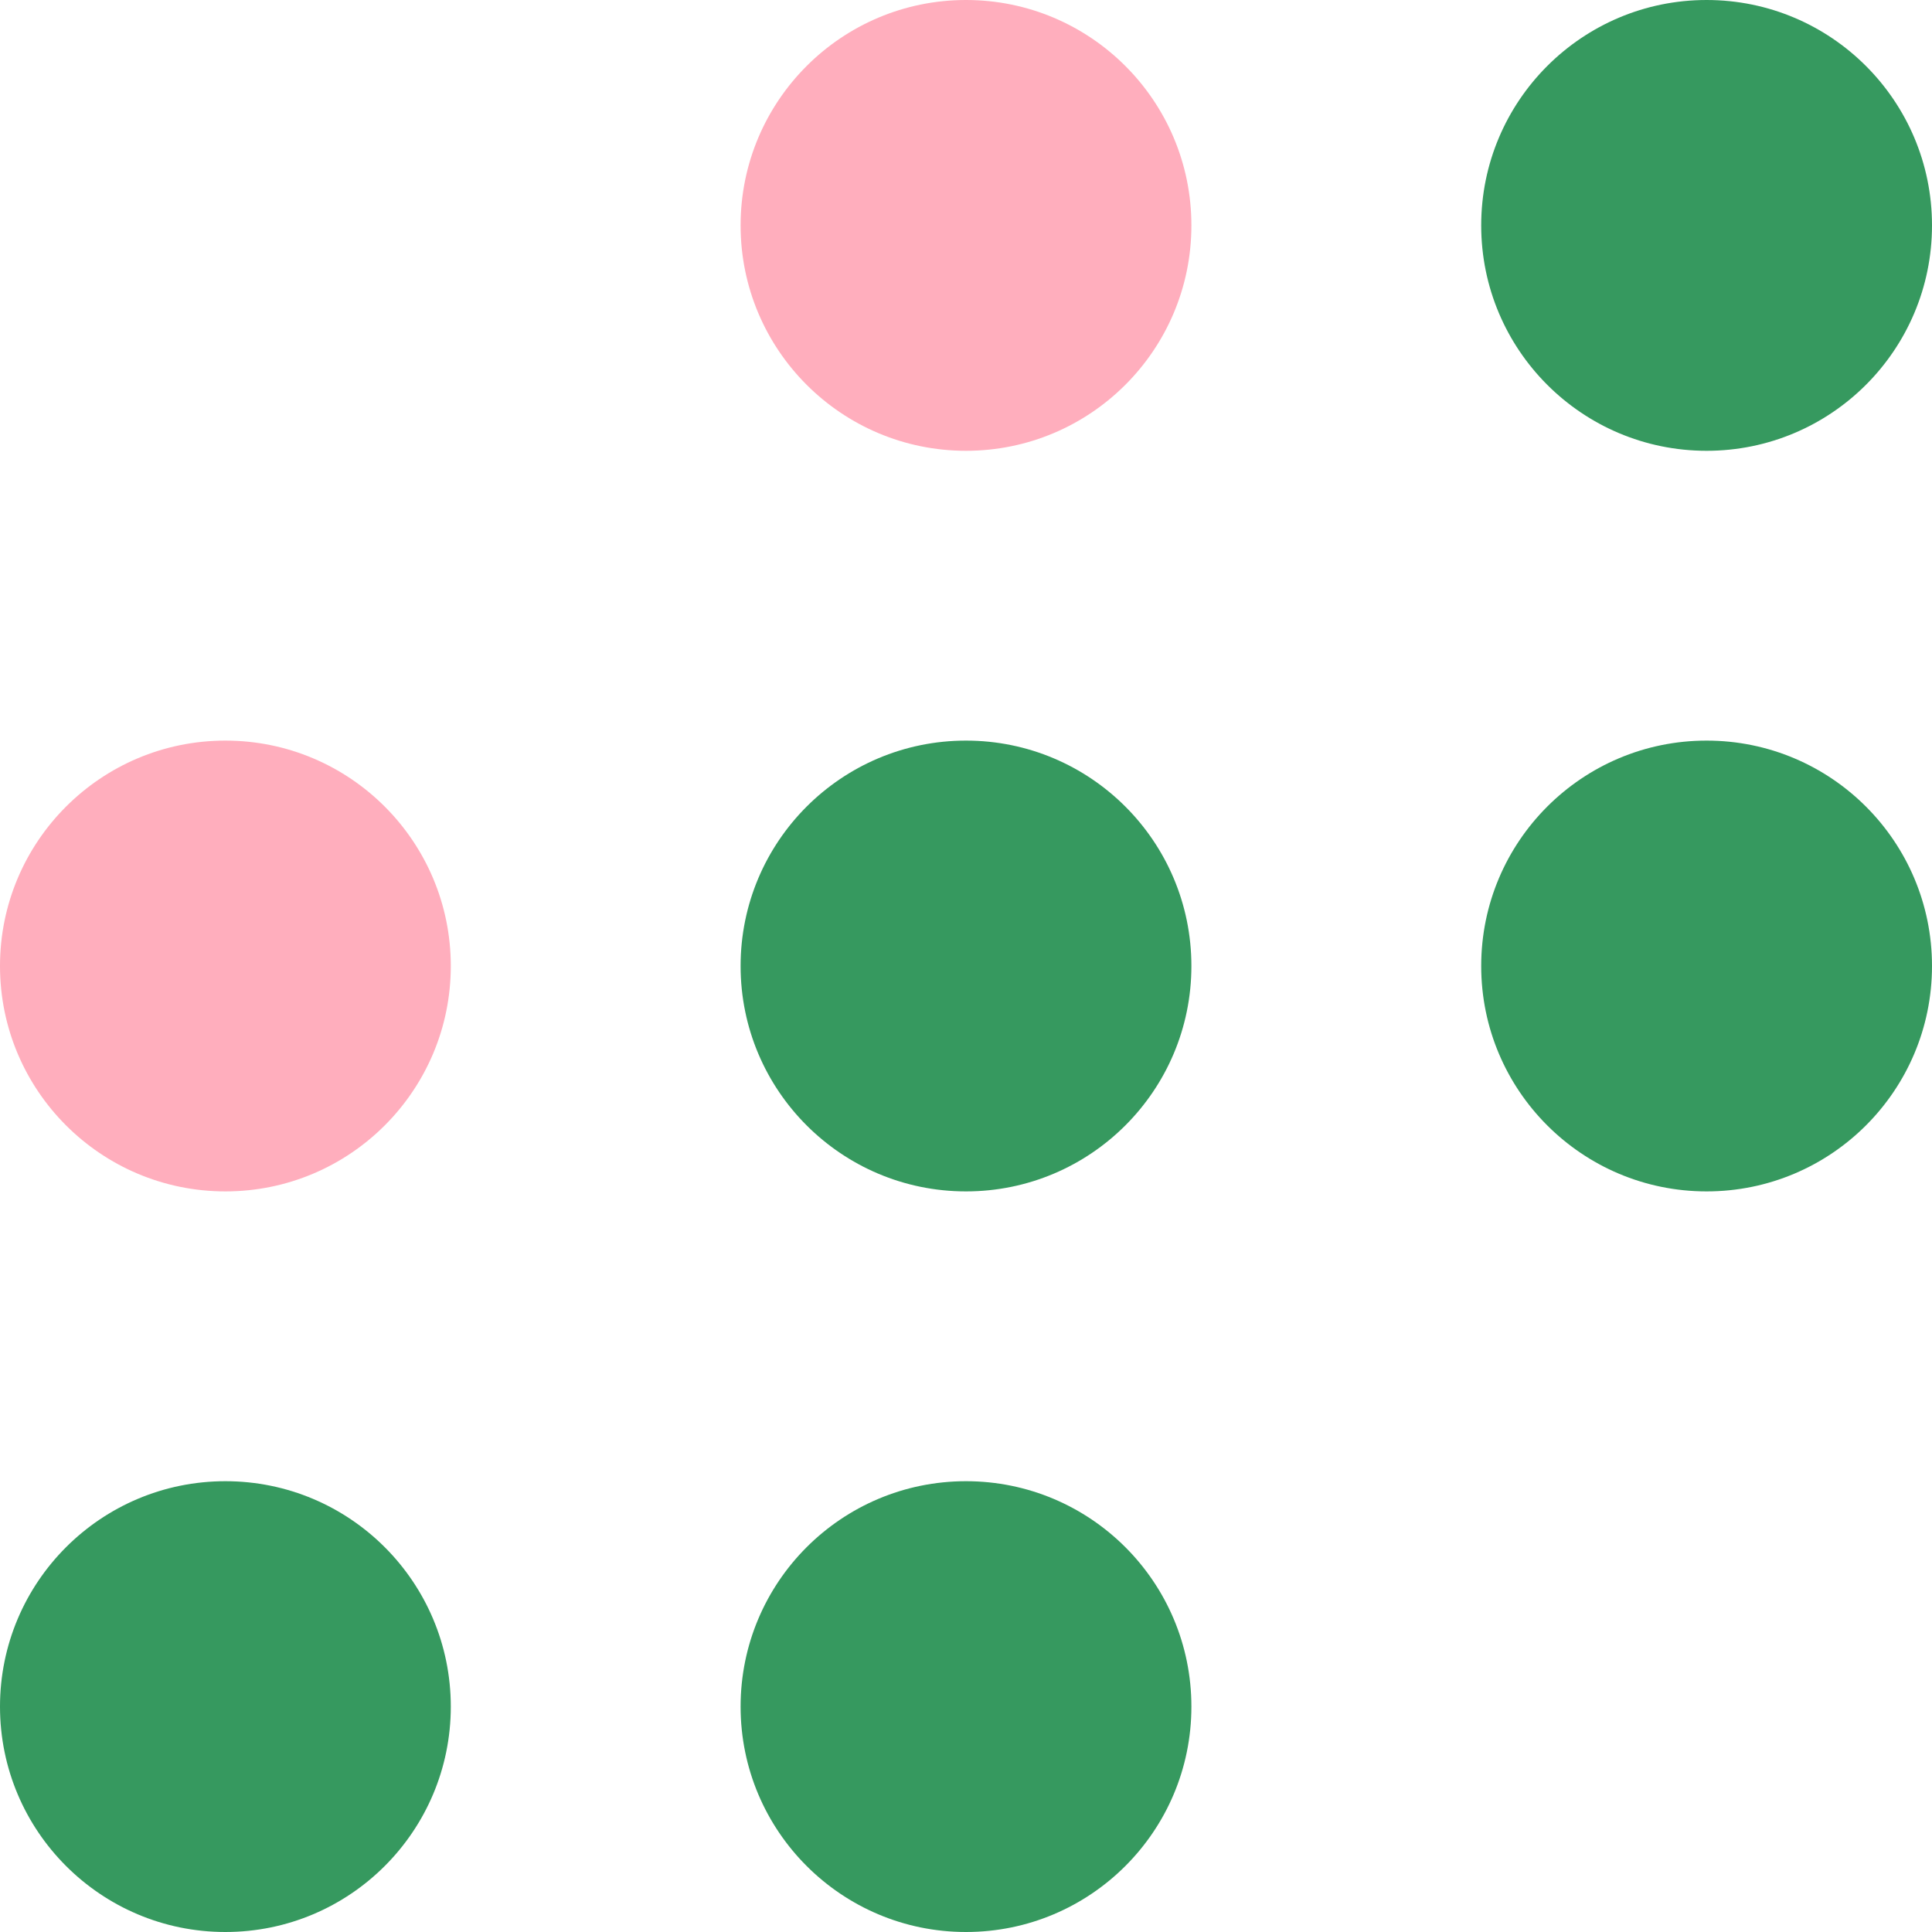 <?xml version="1.0" encoding="utf-8"?>
<!-- Generator: Adobe Illustrator 24.3.0, SVG Export Plug-In . SVG Version: 6.00 Build 0)  -->
<svg version="1.1" id="Layer_1" xmlns="http://www.w3.org/2000/svg" xmlns:xlink="http://www.w3.org/1999/xlink" x="0px" y="0px"
	 viewBox="0 0 30 30" style="enable-background:new 0 0 30 30;" xml:space="preserve">
<style type="text/css">
	.st0{fill:#FFAEBD;}
	.st1{fill:#36995F;}
</style>
<g>
	<circle class="st0" cx="3.5" cy="15" r="3.5"/>
</g>
<g>
	<circle class="st1" cx="15" cy="15" r="3.5"/>
</g>
<g>
	<circle class="st1" cx="26.5" cy="15" r="3.5"/>
</g>
<g>
	<circle class="st0" cx="15" cy="3.5" r="3.5"/>
</g>
<g>
	<circle class="st1" cx="26.5" cy="3.5" r="3.5"/>
</g>
<g>
	<circle class="st1" cx="3.5" cy="26.5" r="3.5"/>
</g>
<g>
	<circle class="st1" cx="15" cy="26.5" r="3.5"/>
</g>
</svg>
